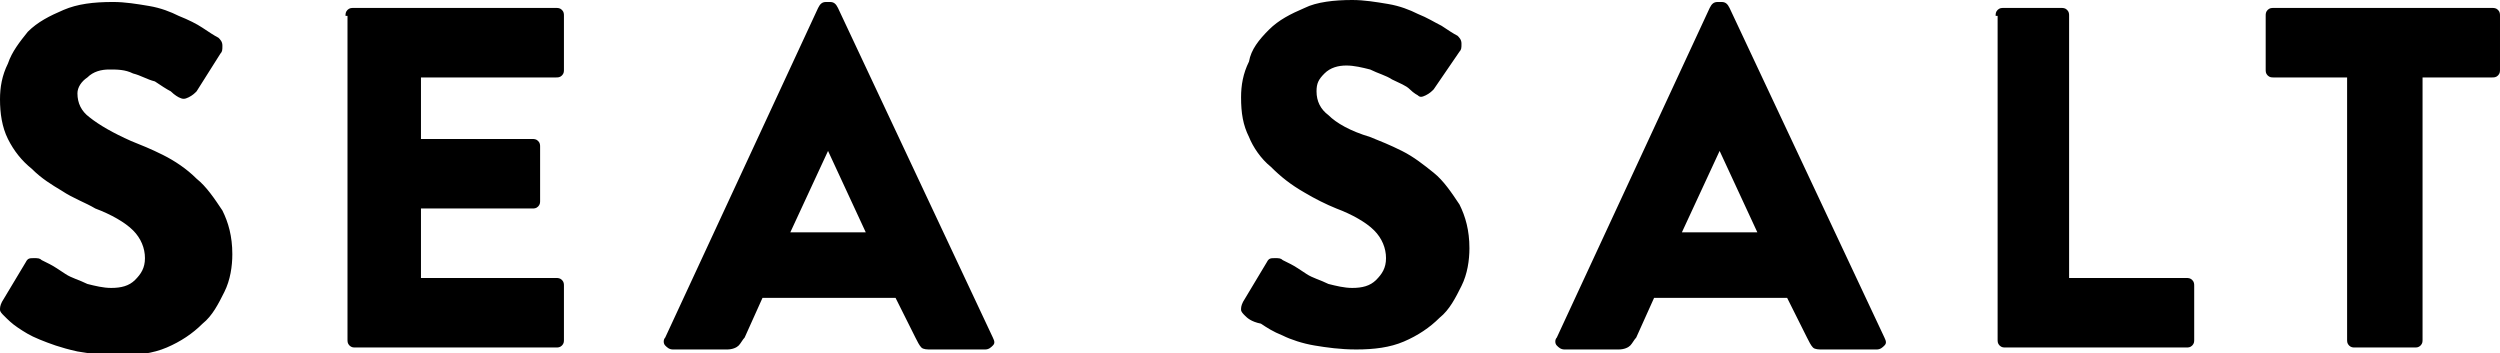 <?xml version="1.0" encoding="utf-8"?>
<!-- Generator: Adobe Illustrator 25.0.1, SVG Export Plug-In . SVG Version: 6.00 Build 0)  -->
<svg version="1.1" id="Layer_1" xmlns="http://www.w3.org/2000/svg" xmlns:xlink="http://www.w3.org/1999/xlink" x="0px" y="0px"
	 viewBox="0 0 125.9 17.8" style="enable-background:new 0 0 125.9 17.8;" xml:space="preserve">
<g>
	<path d="M17.4,0.8c0-0.1,0-0.2,0.1-0.3c0.1-0.1,0.2-0.1,0.3-0.1h10.2c0.1,0,0.2,0,0.3,0.1c0.1,0.1,0.1,0.2,0.1,0.3v2.7
		c0,0.1,0,0.2-0.1,0.3c-0.1,0.1-0.2,0.1-0.3,0.1h-6.8V7h5.6c0.1,0,0.2,0,0.3,0.1c0.1,0.1,0.1,0.2,0.1,0.3v2.7c0,0.1,0,0.2-0.1,0.3
		c-0.1,0.1-0.2,0.1-0.3,0.1h-5.6V14h6.8c0.1,0,0.2,0,0.3,0.1c0.1,0.1,0.1,0.2,0.1,0.3v2.7c0,0.1,0,0.2-0.1,0.3
		c-0.1,0.1-0.2,0.1-0.3,0.1H17.9c-0.1,0-0.2,0-0.3-0.1c-0.1-0.1-0.1-0.2-0.1-0.3V0.8z M33.9,17.6c-0.2,0-0.3-0.1-0.4-0.2
		c-0.1-0.1-0.1-0.3,0-0.4l7.7-16.6c0.1-0.2,0.2-0.3,0.4-0.3h0.2c0.2,0,0.3,0.1,0.4,0.3L50,17c0.1,0.2,0.1,0.3,0,0.4
		c-0.1,0.1-0.2,0.2-0.4,0.2h-2.7c-0.2,0-0.4,0-0.5-0.1c-0.1-0.1-0.2-0.3-0.3-0.5L45.1,15h-6.7l-0.9,2c-0.1,0.1-0.2,0.3-0.3,0.4
		c-0.1,0.1-0.3,0.2-0.6,0.2H33.9z M43.6,11.7l-1.9-4.1h0l-1.9,4.1H43.6z M62.7,15.9c-0.1-0.1-0.2-0.2-0.2-0.3c0-0.1,0-0.2,0.1-0.4
		l1.2-2c0.1-0.2,0.2-0.2,0.4-0.2c0.2,0,0.3,0,0.4,0.1c0,0,0.2,0.1,0.4,0.2c0.2,0.1,0.5,0.3,0.8,0.5c0.3,0.2,0.7,0.3,1.1,0.5
		c0.4,0.1,0.8,0.2,1.2,0.2c0.5,0,0.9-0.1,1.2-0.4c0.3-0.3,0.5-0.6,0.5-1.1c0-0.5-0.2-1-0.6-1.4c-0.4-0.4-1.1-0.8-1.9-1.1
		c-0.5-0.2-1.1-0.5-1.6-0.8C65,9.3,64.5,8.9,64,8.4c-0.5-0.4-0.9-1-1.1-1.5c-0.3-0.6-0.4-1.2-0.4-2c0-0.6,0.1-1.2,0.4-1.8
		C63,2.5,63.4,2,63.9,1.5c0.5-0.5,1.1-0.8,1.8-1.1C66.3,0.1,67.2,0,68.1,0c0.6,0,1.2,0.1,1.8,0.2c0.6,0.1,1.1,0.3,1.5,0.5
		c0.5,0.2,0.8,0.4,1.2,0.6c0.3,0.2,0.6,0.4,0.8,0.5c0.1,0.1,0.2,0.2,0.2,0.4c0,0.2,0,0.3-0.1,0.4l-1.3,1.9c-0.1,0.1-0.2,0.2-0.4,0.3
		c-0.2,0.1-0.3,0.1-0.4,0c0,0-0.2-0.1-0.4-0.3c-0.2-0.2-0.5-0.3-0.9-0.5c-0.3-0.2-0.7-0.3-1.1-0.5c-0.4-0.1-0.8-0.2-1.2-0.2
		c-0.4,0-0.8,0.1-1.1,0.4c-0.3,0.3-0.4,0.5-0.4,0.9c0,0.5,0.2,0.9,0.6,1.2c0.4,0.4,1.1,0.8,2.1,1.1c0.5,0.2,1,0.4,1.6,0.7
		c0.6,0.3,1.1,0.7,1.6,1.1c0.5,0.4,0.9,1,1.3,1.6c0.3,0.6,0.5,1.3,0.5,2.2c0,0.6-0.1,1.3-0.4,1.9c-0.3,0.6-0.6,1.2-1.1,1.6
		c-0.5,0.5-1.1,0.9-1.8,1.2c-0.7,0.3-1.5,0.4-2.4,0.4c-0.8,0-1.5-0.1-2.1-0.2c-0.6-0.1-1.2-0.3-1.6-0.5c-0.5-0.2-0.8-0.4-1.1-0.6
		C63,16.2,62.8,16,62.7,15.9z M78.8,17.6c-0.2,0-0.3-0.1-0.4-0.2c-0.1-0.1-0.1-0.3,0-0.4l7.7-16.6c0.1-0.2,0.2-0.3,0.4-0.3h0.2
		c0.2,0,0.3,0.1,0.4,0.3L94.9,17c0.1,0.2,0.1,0.3,0,0.4c-0.1,0.1-0.2,0.2-0.4,0.2h-2.7c-0.2,0-0.4,0-0.5-0.1
		c-0.1-0.1-0.2-0.3-0.3-0.5L90,15h-6.7l-0.9,2c-0.1,0.1-0.2,0.3-0.3,0.4c-0.1,0.1-0.3,0.2-0.6,0.2H78.8z M88.5,11.7l-1.9-4.1h0
		l-1.9,4.1H88.5z M100.5,0.8c0-0.1,0-0.2,0.1-0.3c0.1-0.1,0.2-0.1,0.3-0.1h2.9c0.1,0,0.2,0,0.3,0.1c0.1,0.1,0.1,0.2,0.1,0.3V14h5.9
		c0.1,0,0.2,0,0.3,0.1c0.1,0.1,0.1,0.2,0.1,0.3v2.7c0,0.1,0,0.2-0.1,0.3c-0.1,0.1-0.2,0.1-0.3,0.1H101c-0.1,0-0.2,0-0.3-0.1
		c-0.1-0.1-0.1-0.2-0.1-0.3V0.8z M118,3.9h-3.5c-0.1,0-0.2,0-0.3-0.1c-0.1-0.1-0.1-0.2-0.1-0.3V0.8c0-0.1,0-0.2,0.1-0.3
		c0.1-0.1,0.2-0.1,0.3-0.1h11c0.1,0,0.2,0,0.3,0.1c0.1,0.1,0.1,0.2,0.1,0.3v2.7c0,0.1,0,0.2-0.1,0.3c-0.1,0.1-0.2,0.1-0.3,0.1h-3.5
		v13.2c0,0.1,0,0.2-0.1,0.3c-0.1,0.1-0.2,0.1-0.3,0.1h-3c-0.1,0-0.2,0-0.3-0.1c-0.1-0.1-0.1-0.2-0.1-0.3V3.9z M0.2,15.9
		C0.1,15.8,0,15.7,0,15.6c0-0.1,0-0.2,0.1-0.4l1.2-2C1.4,13,1.5,13,1.7,13c0.2,0,0.3,0,0.4,0.1c0,0,0.2,0.1,0.4,0.2
		c0.2,0.1,0.5,0.3,0.8,0.5c0.3,0.2,0.7,0.3,1.1,0.5c0.4,0.1,0.8,0.2,1.2,0.2c0.5,0,0.9-0.1,1.2-0.4c0.3-0.3,0.5-0.6,0.5-1.1
		c0-0.5-0.2-1-0.6-1.4c-0.4-0.4-1.1-0.8-1.9-1.1C4.3,10.2,3.7,10,3.1,9.6C2.6,9.3,2.1,9,1.6,8.5C1.1,8.1,0.7,7.6,0.4,7
		C0.1,6.4,0,5.7,0,5c0-0.6,0.1-1.2,0.4-1.8C0.6,2.6,1,2.1,1.4,1.6c0.5-0.5,1.1-0.8,1.8-1.1c0.7-0.3,1.5-0.4,2.5-0.4
		c0.6,0,1.2,0.1,1.8,0.2C8.1,0.4,8.6,0.6,9,0.8C9.5,1,9.9,1.2,10.2,1.4c0.3,0.2,0.6,0.4,0.8,0.5c0.1,0.1,0.2,0.2,0.2,0.4
		c0,0.2,0,0.3-0.1,0.4L9.9,4.6C9.8,4.7,9.7,4.8,9.5,4.9C9.3,5,9.2,5,9,4.9c0,0-0.2-0.1-0.4-0.3C8.4,4.5,8.1,4.3,7.8,4.1
		C7.4,4,7.1,3.8,6.7,3.7C6.3,3.5,5.9,3.5,5.5,3.5c-0.4,0-0.8,0.1-1.1,0.4C4.1,4.1,3.9,4.4,3.9,4.7c0,0.5,0.2,0.9,0.6,1.2
		C5,6.3,5.7,6.7,6.6,7.1c0.5,0.2,1,0.4,1.6,0.7C8.8,8.1,9.4,8.5,9.9,9c0.5,0.4,0.9,1,1.3,1.6c0.3,0.6,0.5,1.3,0.5,2.2
		c0,0.6-0.1,1.3-0.4,1.9c-0.3,0.6-0.6,1.2-1.1,1.6c-0.5,0.5-1.1,0.9-1.8,1.2c-0.7,0.3-1.5,0.4-2.4,0.4c-0.8,0-1.5-0.1-2.1-0.2
		C3,17.5,2.5,17.3,2,17.1c-0.5-0.2-0.8-0.4-1.1-0.6C0.6,16.3,0.4,16.1,0.2,15.9z"/>
</g>
</svg>
